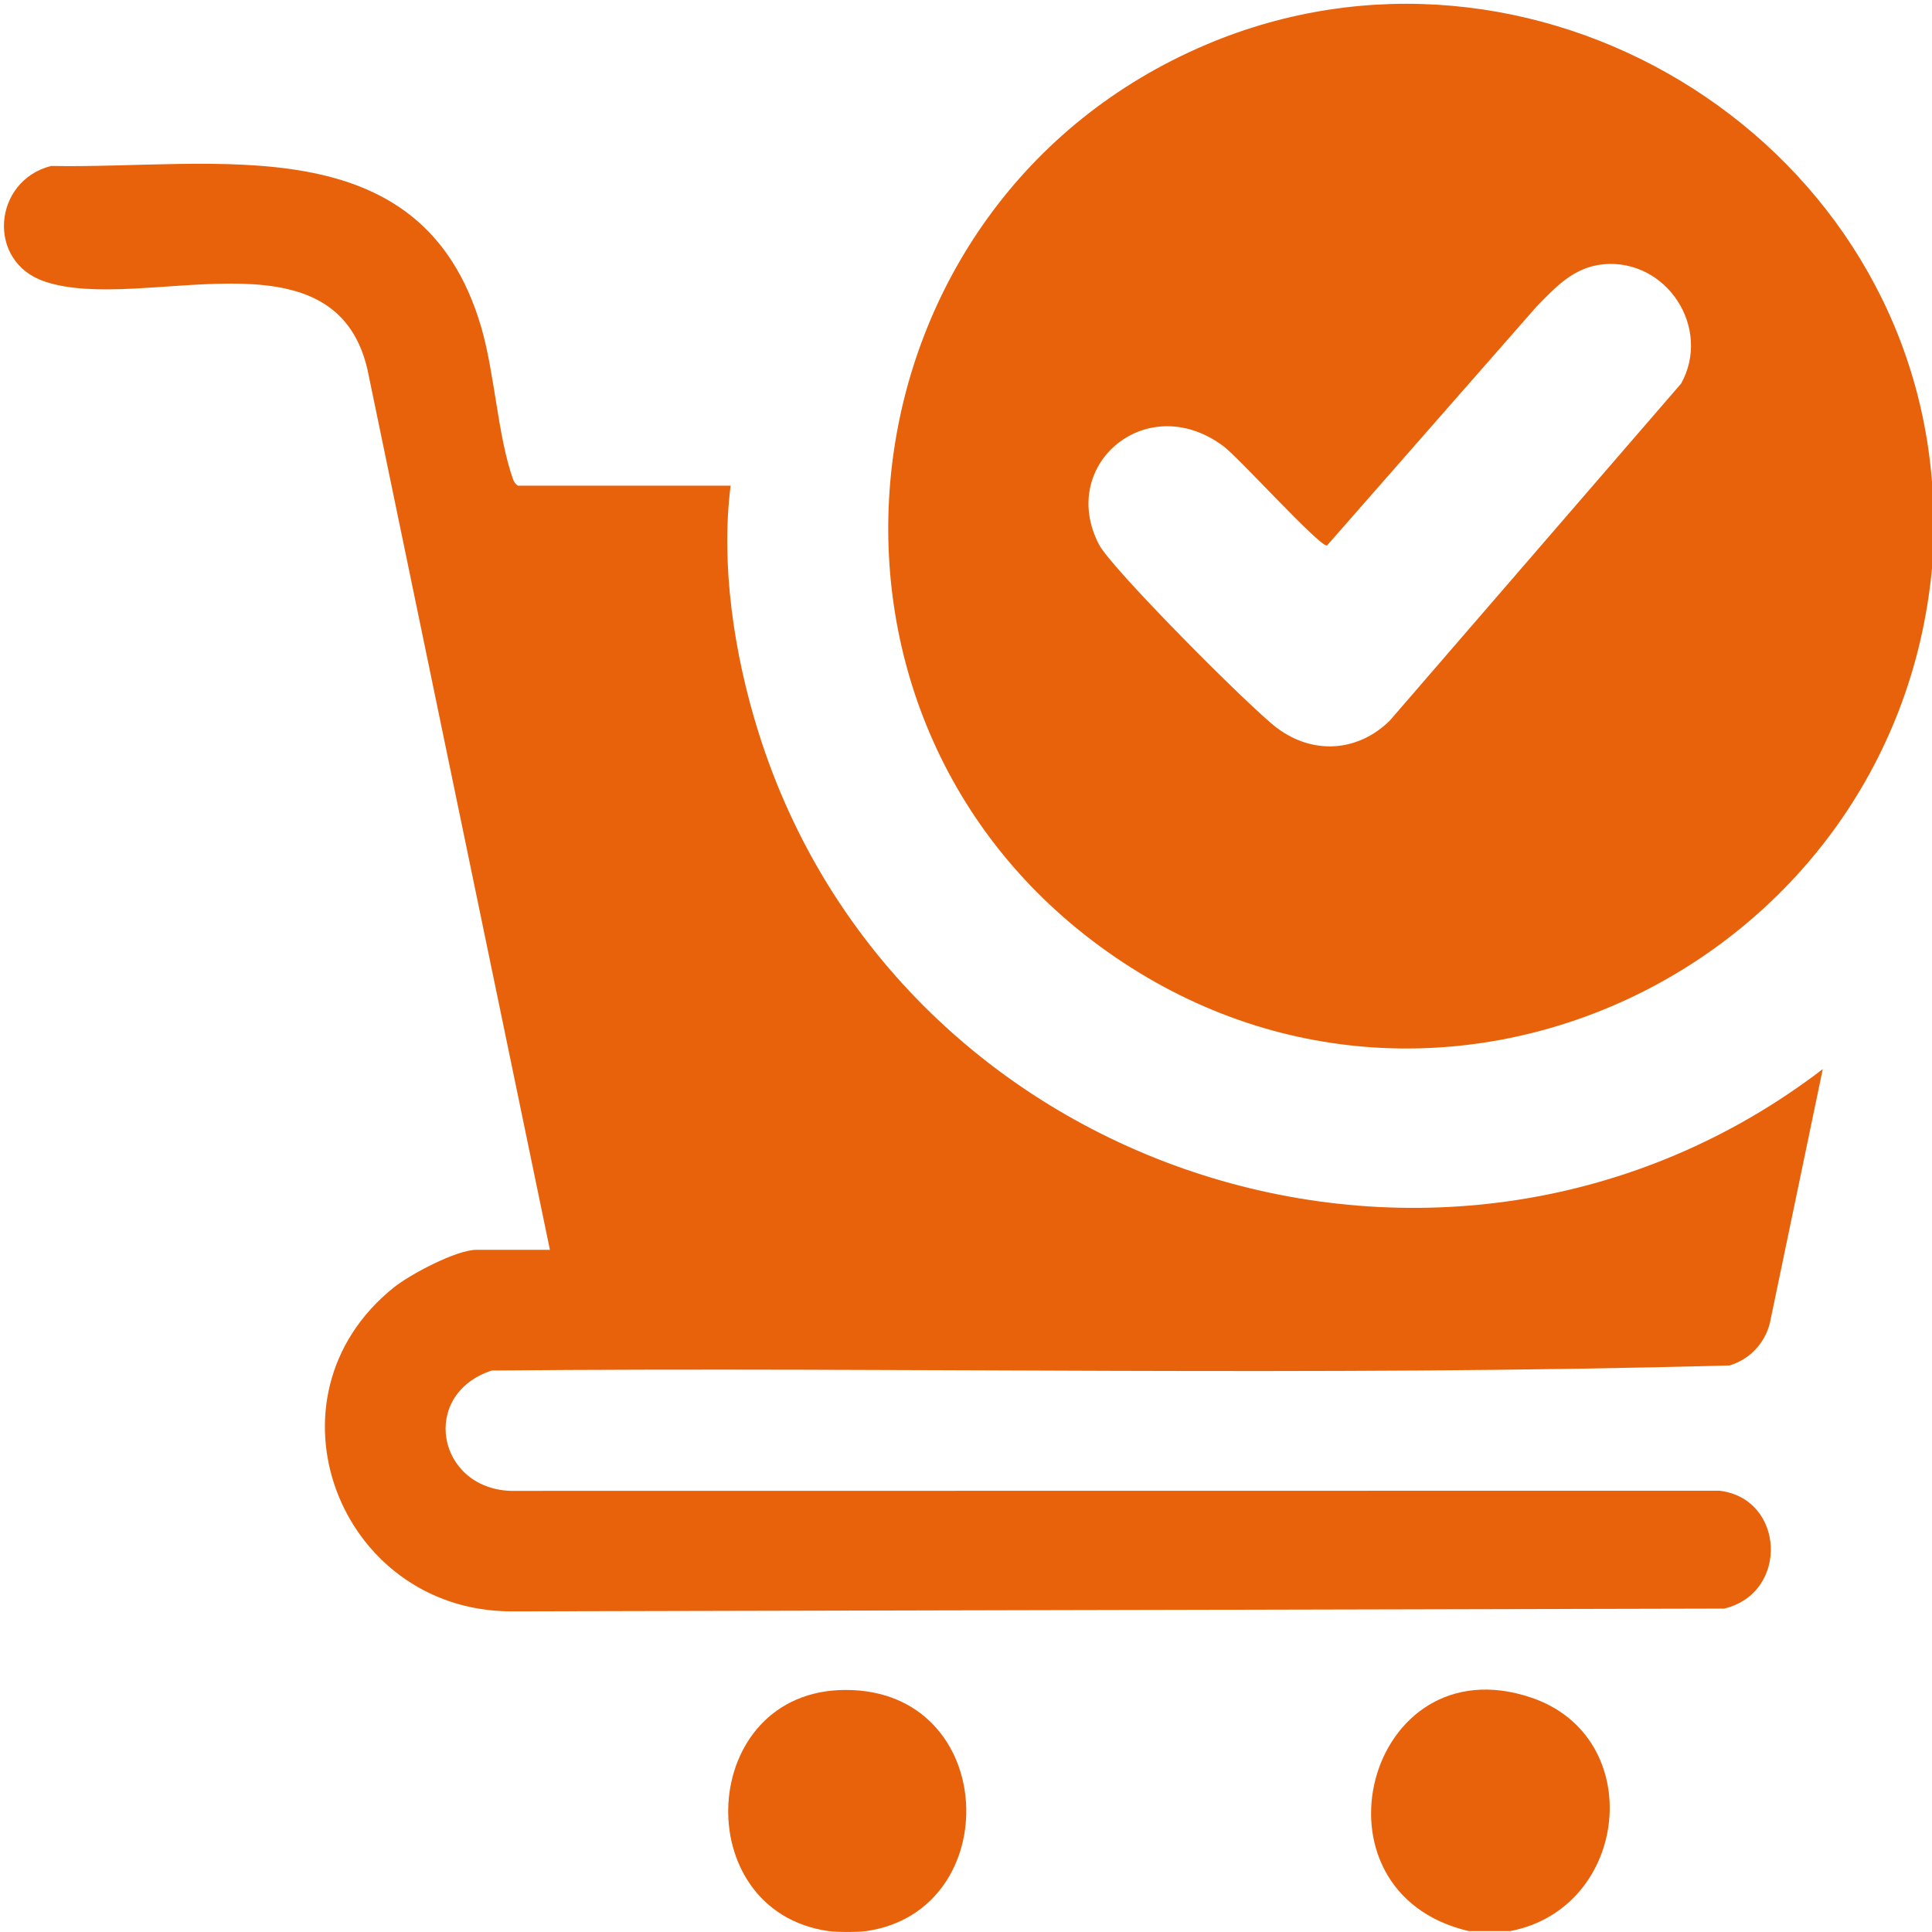 <svg xmlns="http://www.w3.org/2000/svg" id="Livello_1" viewBox="0 0 384 384"><defs><style>.cls-1{fill:#e8620b;}</style></defs><path class="cls-1" d="M384,95.77v17.21c-7.5,79.77-99.14,123.67-165.36,75.13-64.79-47.49-52.5-148.05,21.14-179.26,64.22-27.22,138.74,17.31,144.22,86.92ZM318.72,52.53c-5.87.52-9.53,4.52-13.34,8.43l-41.63,47.47c-1.48.26-17.42-17.36-20.54-19.71-15.21-11.42-33.04,3.64-24.77,19.52,2.49,4.79,30.17,32.57,35.38,36.46,7.15,5.34,16.01,4.78,22.38-1.44l57.94-67.03c6.09-11.01-2.83-24.82-15.43-23.71Z"></path><path class="cls-1" d="M172.16,383.82c-1.63.23-5.85.23-7.49,0-28.16-4.03-25.99-47.88,3.37-47.93,30.58-.05,31.96,43.95,4.12,47.93Z"></path><path class="cls-1" d="M300.16,383.82h-8.23c-33.27-7.78-20.25-57.41,12.38-46.42,23.21,7.81,19.55,41.89-4.15,46.42Z"></path><path class="cls-1" d="M145.22,96.52c-2.01,15.79.7,33.53,5.46,48.79,27.69,88.91,137.37,123.98,211.61,67.18l-10.51,50.46c-.98,4.02-4.05,7.28-8.03,8.44-81.78,2.26-164.05.26-246.01,1.01-14.34,4.72-10.92,23.32,3.67,23.92l240.31-.03c13,1.48,13.97,20.31.98,23.43l-241.3.55c-34.1-.25-50.31-42.53-23.15-64.36,3.25-2.61,12.45-7.5,16.45-7.5h14.6l-36.29-175.09c-6.75-28.56-44.98-10.85-64.19-17.39-11.57-3.94-10.23-20.02,1.35-22.95,32.75.66,73.59-8.38,85.45,31.96,2.73,9.28,3.29,21.7,6.35,30.31.19.55.47.96.97,1.28h42.29Z"></path></svg>